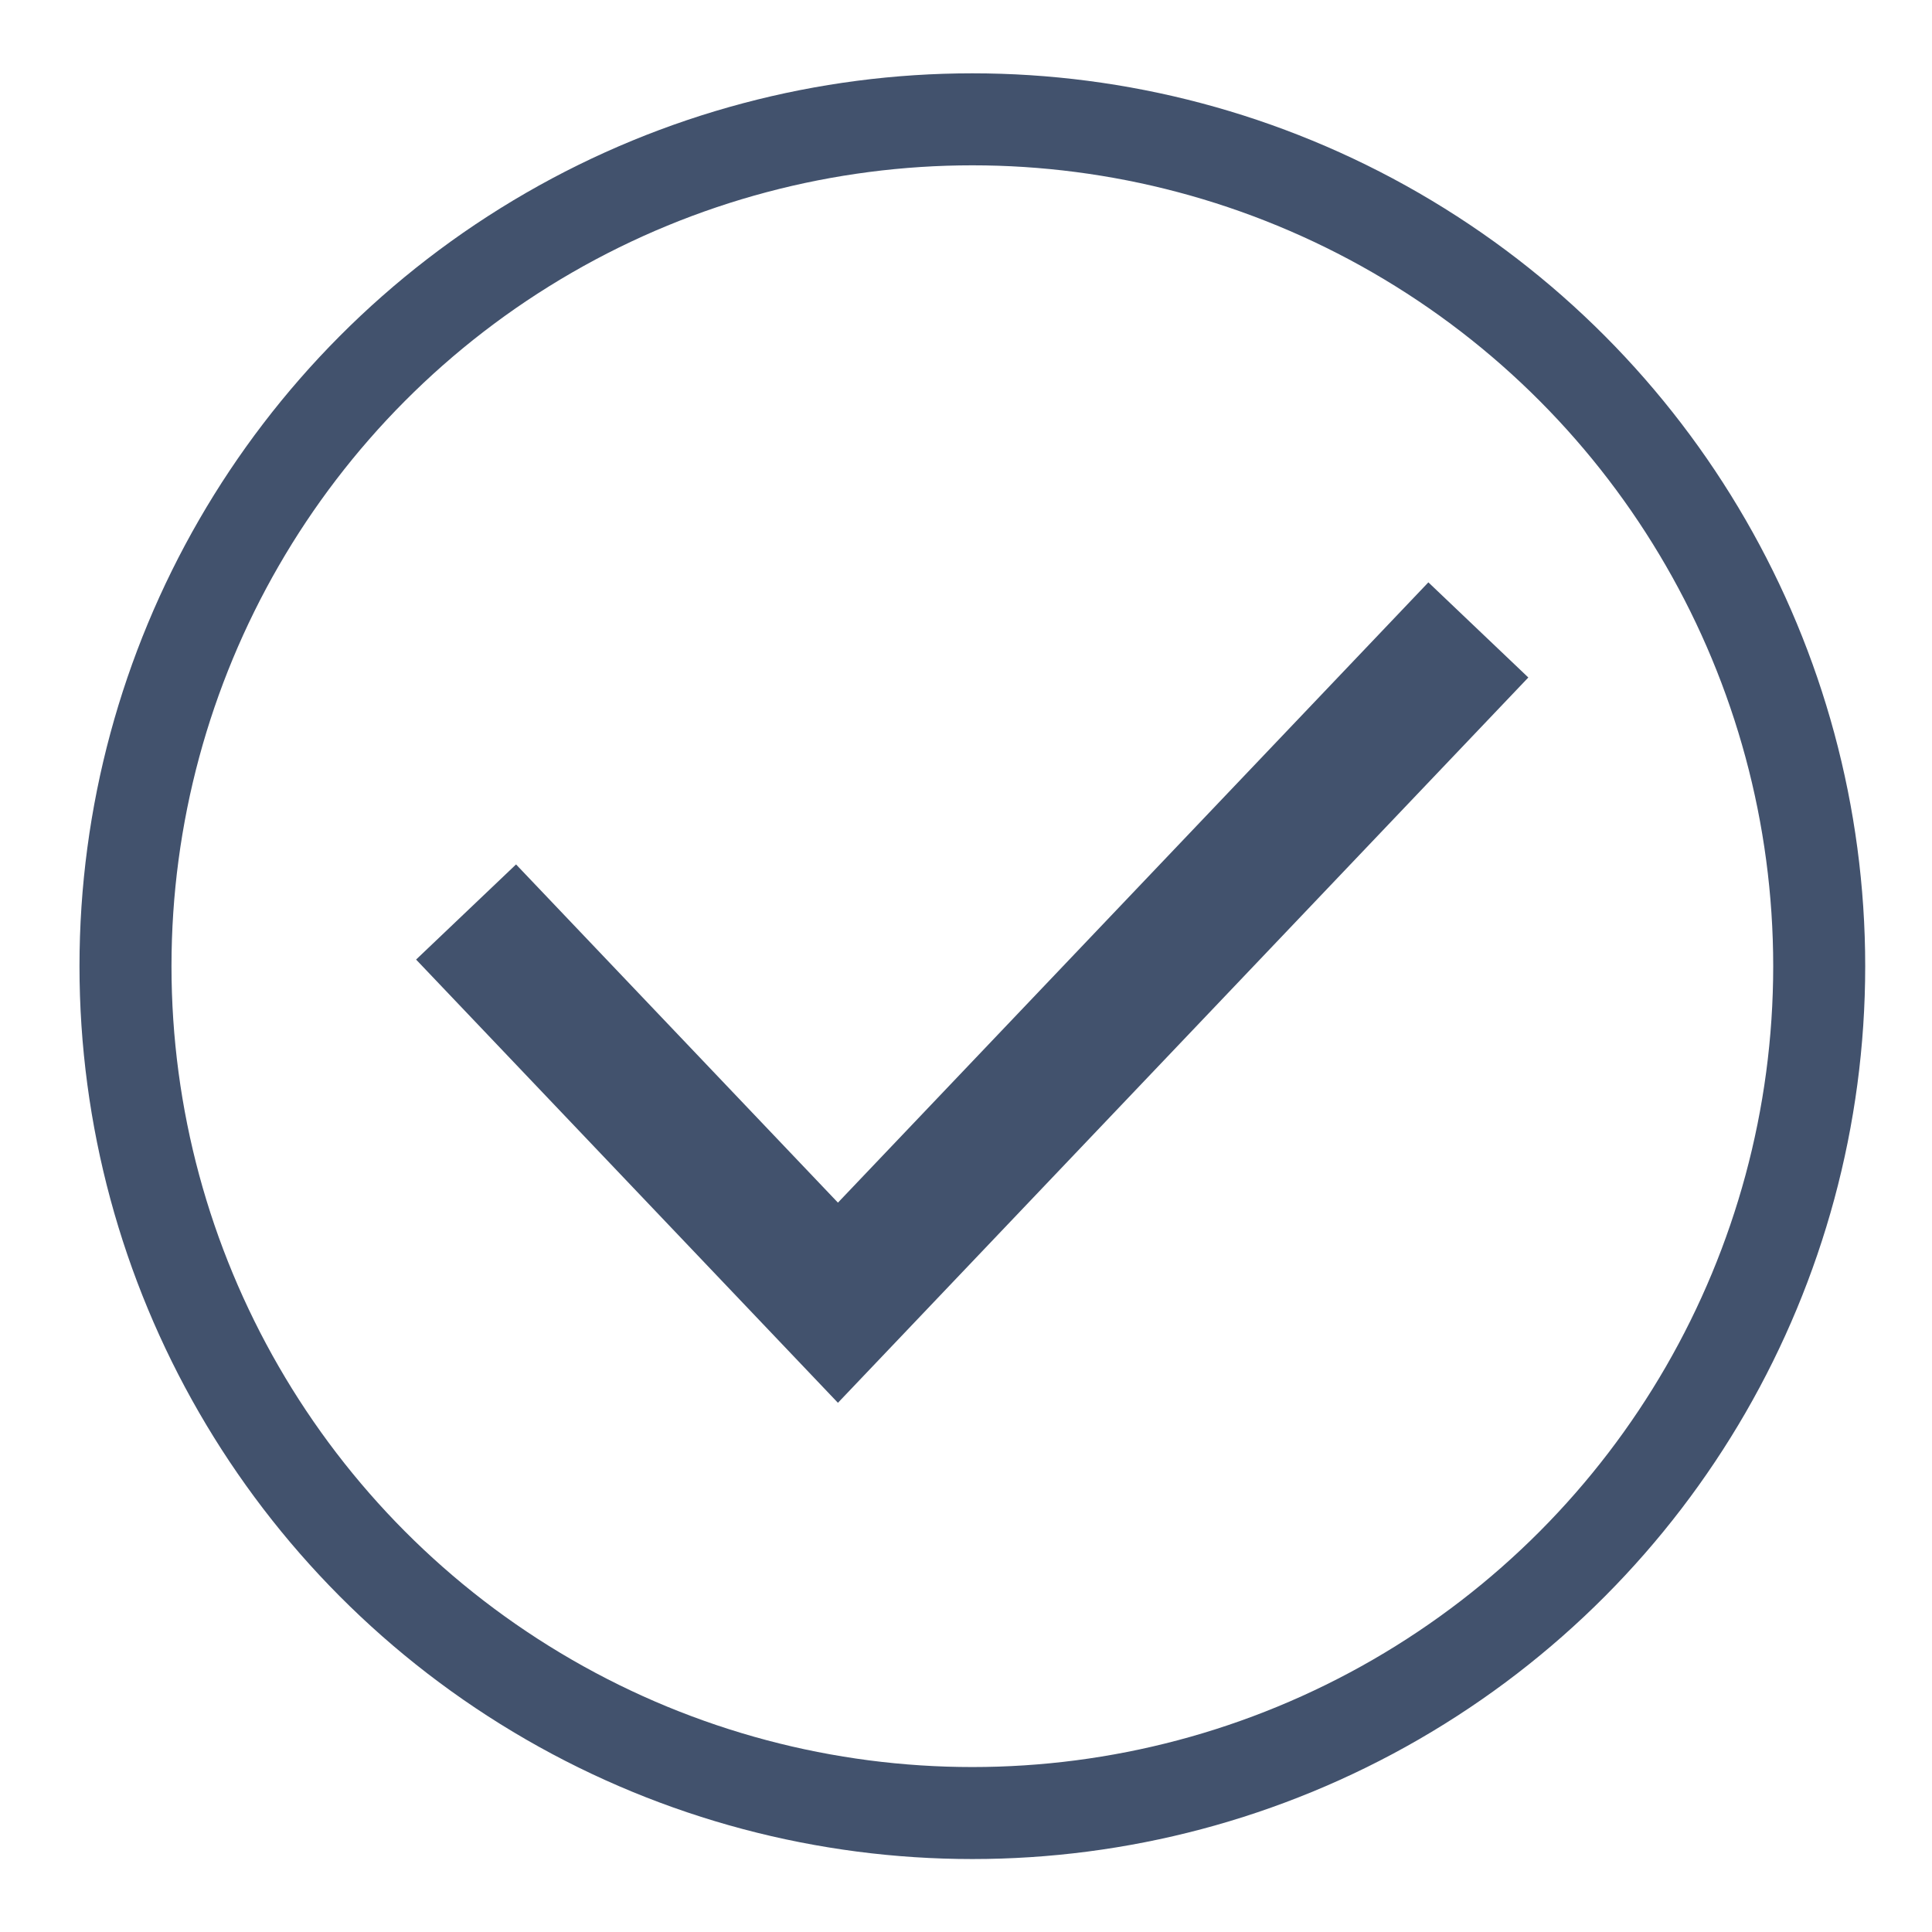 <?xml version="1.0" encoding="UTF-8"?> <svg xmlns="http://www.w3.org/2000/svg" width="21" height="21" viewBox="0 0 21 21" fill="none"><path d="M5.066 9.913L9.108 14.16L16.069 6.847" stroke="#42526D" stroke-width="1.5"></path><circle cx="10.569" cy="10.502" r="9.205" stroke="#42526D"></circle></svg> 